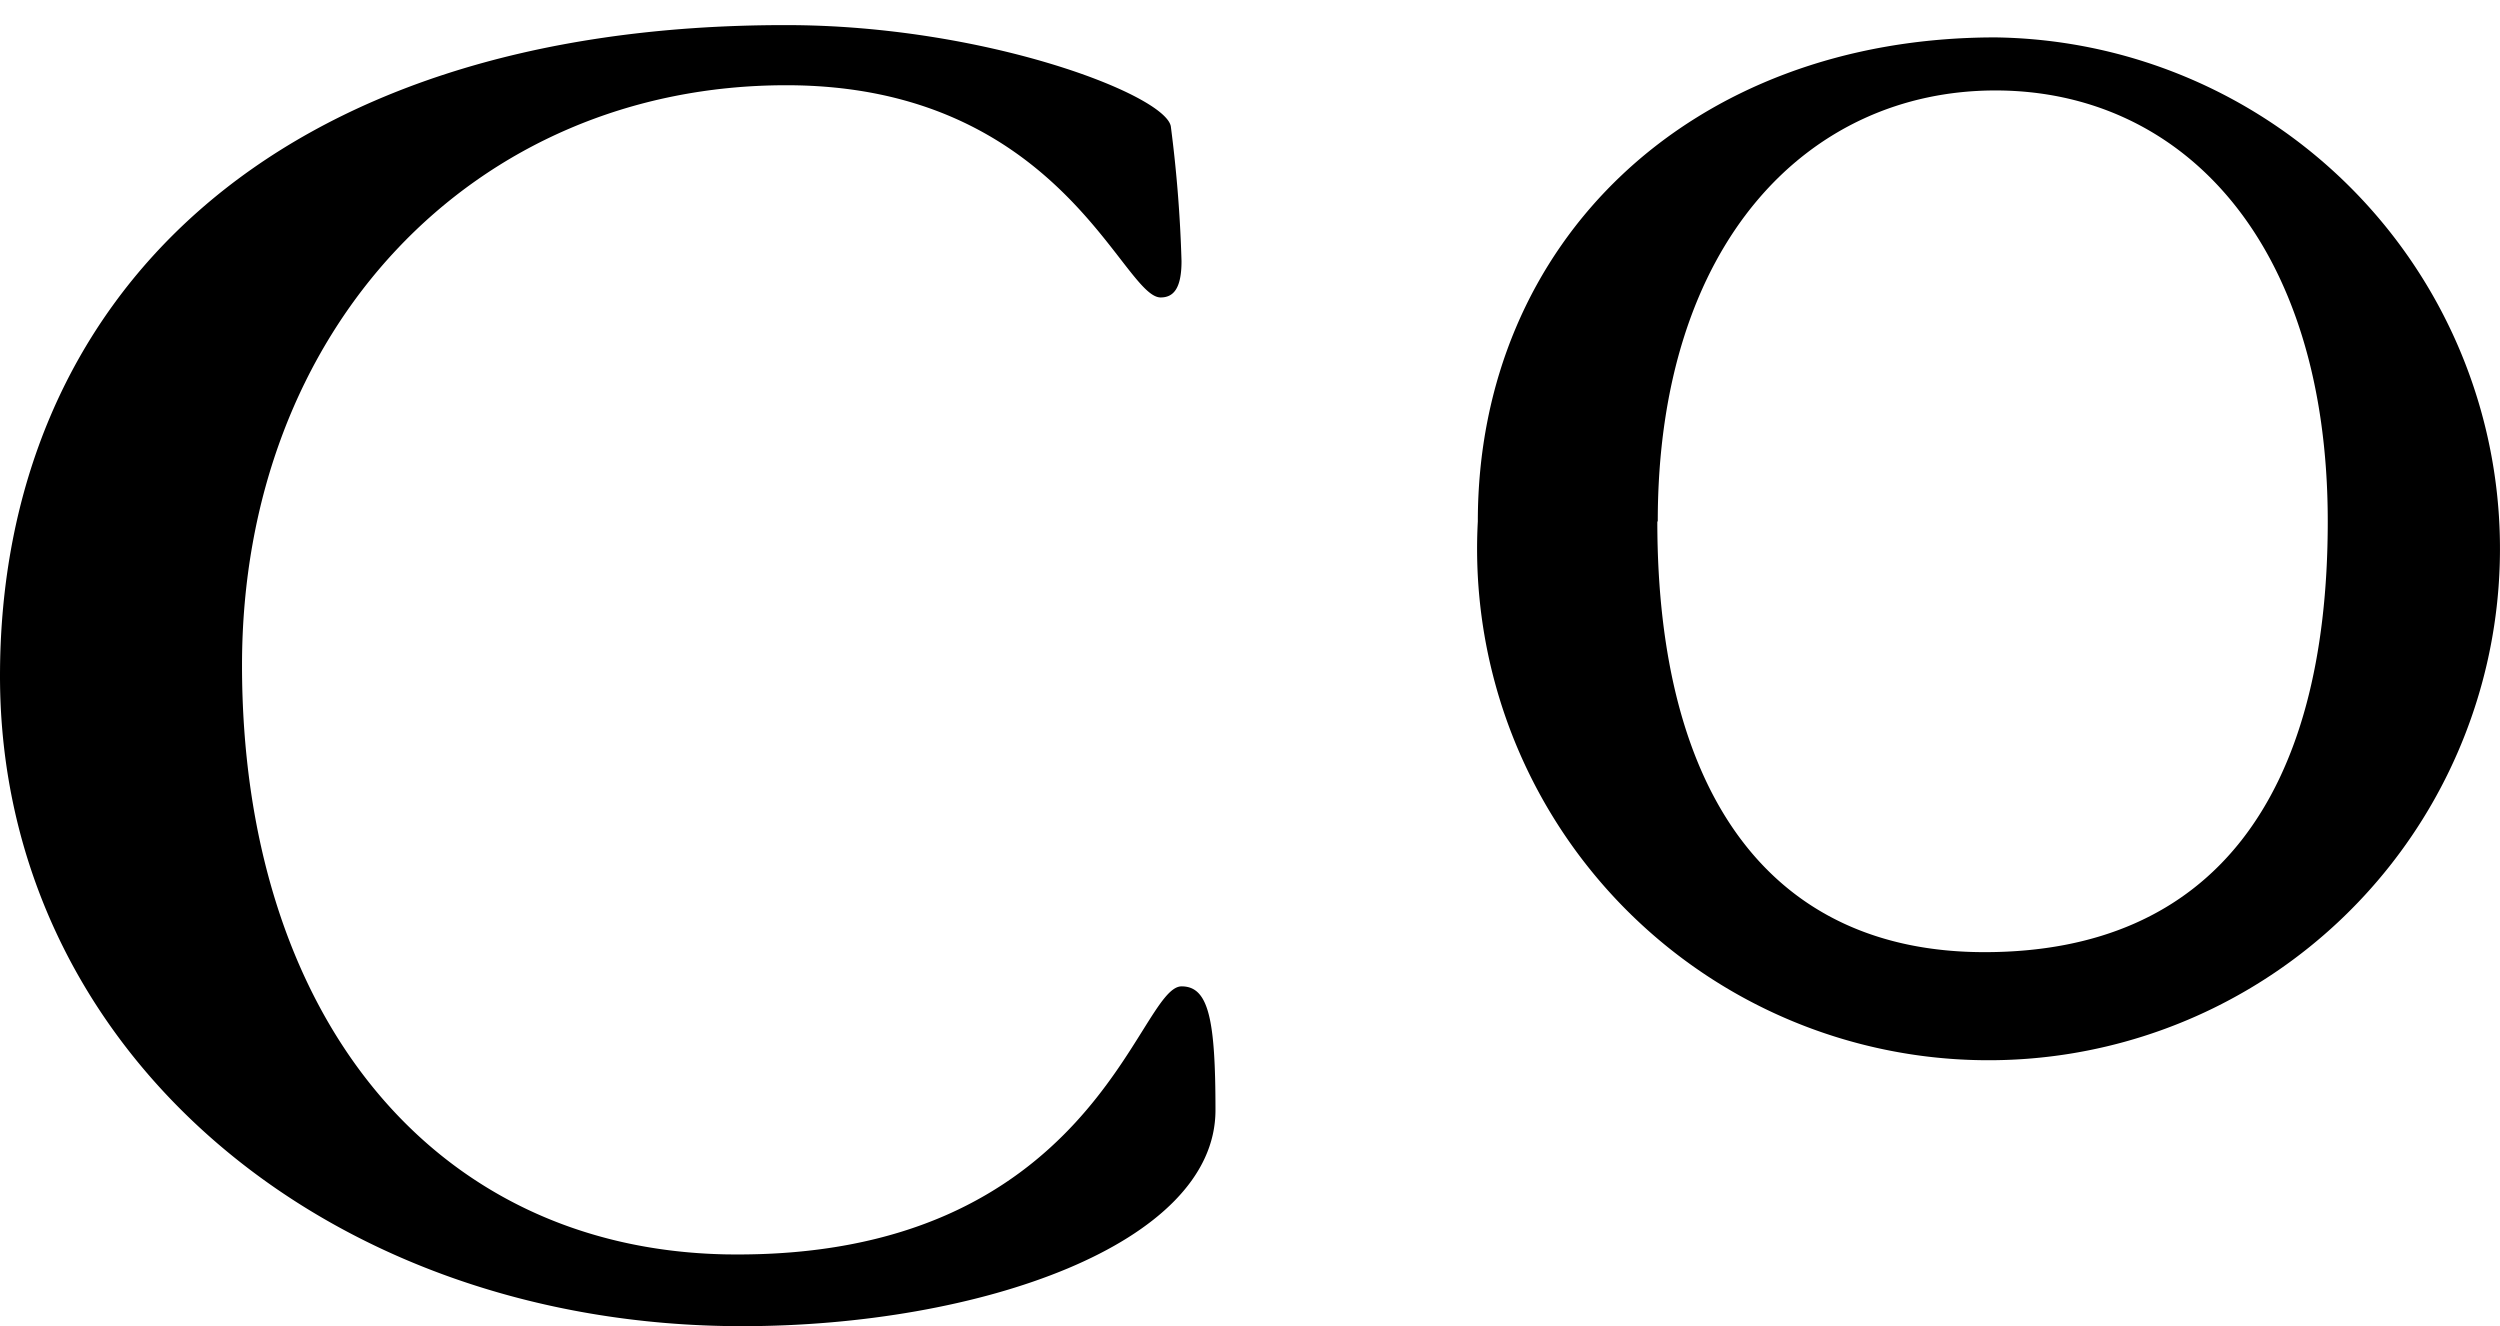 <svg xmlns="http://www.w3.org/2000/svg" width="28.273" height="15" viewBox="0 0 28.273 15">
  <g id="logoCo" transform="translate(-439 -95)">
    <rect id="Rectangle_105" data-name="Rectangle 105" width="28.27" height="15" transform="translate(439 95)" fill="#fff" opacity="0"/>
    <g id="Group_210" data-name="Group 210" transform="translate(0 0.196)">
      <path id="Path_12" data-name="Path 12" d="M0,8.7c0,4.219,3.676,7.352,8.393,7.352,2.679,0,5.353-.926,5.353-2.443,0-1.023-.076-1.4-.383-1.4-.5,0-.987,3.1-5.156,3.031-3.348-.067-5.47-2.754-5.47-6.662,0-3.8,2.619-6.56,6.155-6.56,3.1,0,3.8,2.4,4.234,2.4.144,0,.236-.1.236-.411a15.164,15.164,0,0,0-.121-1.524c-.065-.36-2.107-1.145-4.35-1.145C3.056,1.333,0,4.468,0,8.7" transform="translate(439 93.75)" fill-rule="evenodd"/>
      <path id="Path_13" data-name="Path 13" d="M78.947,7.482A5.784,5.784,0,1,0,84.8,2.008c-3.441,0-5.853,2.308-5.853,5.474m2.035,0c0-3.166,1.712-4.874,3.819-4.874s3.758,1.708,3.758,4.874c0,3.111-1.3,4.871-3.882,4.871-2.4,0-3.7-1.761-3.7-4.871" transform="translate(376.766 93.219)" fill-rule="evenodd"/>
    </g>
  </g>
</svg>
